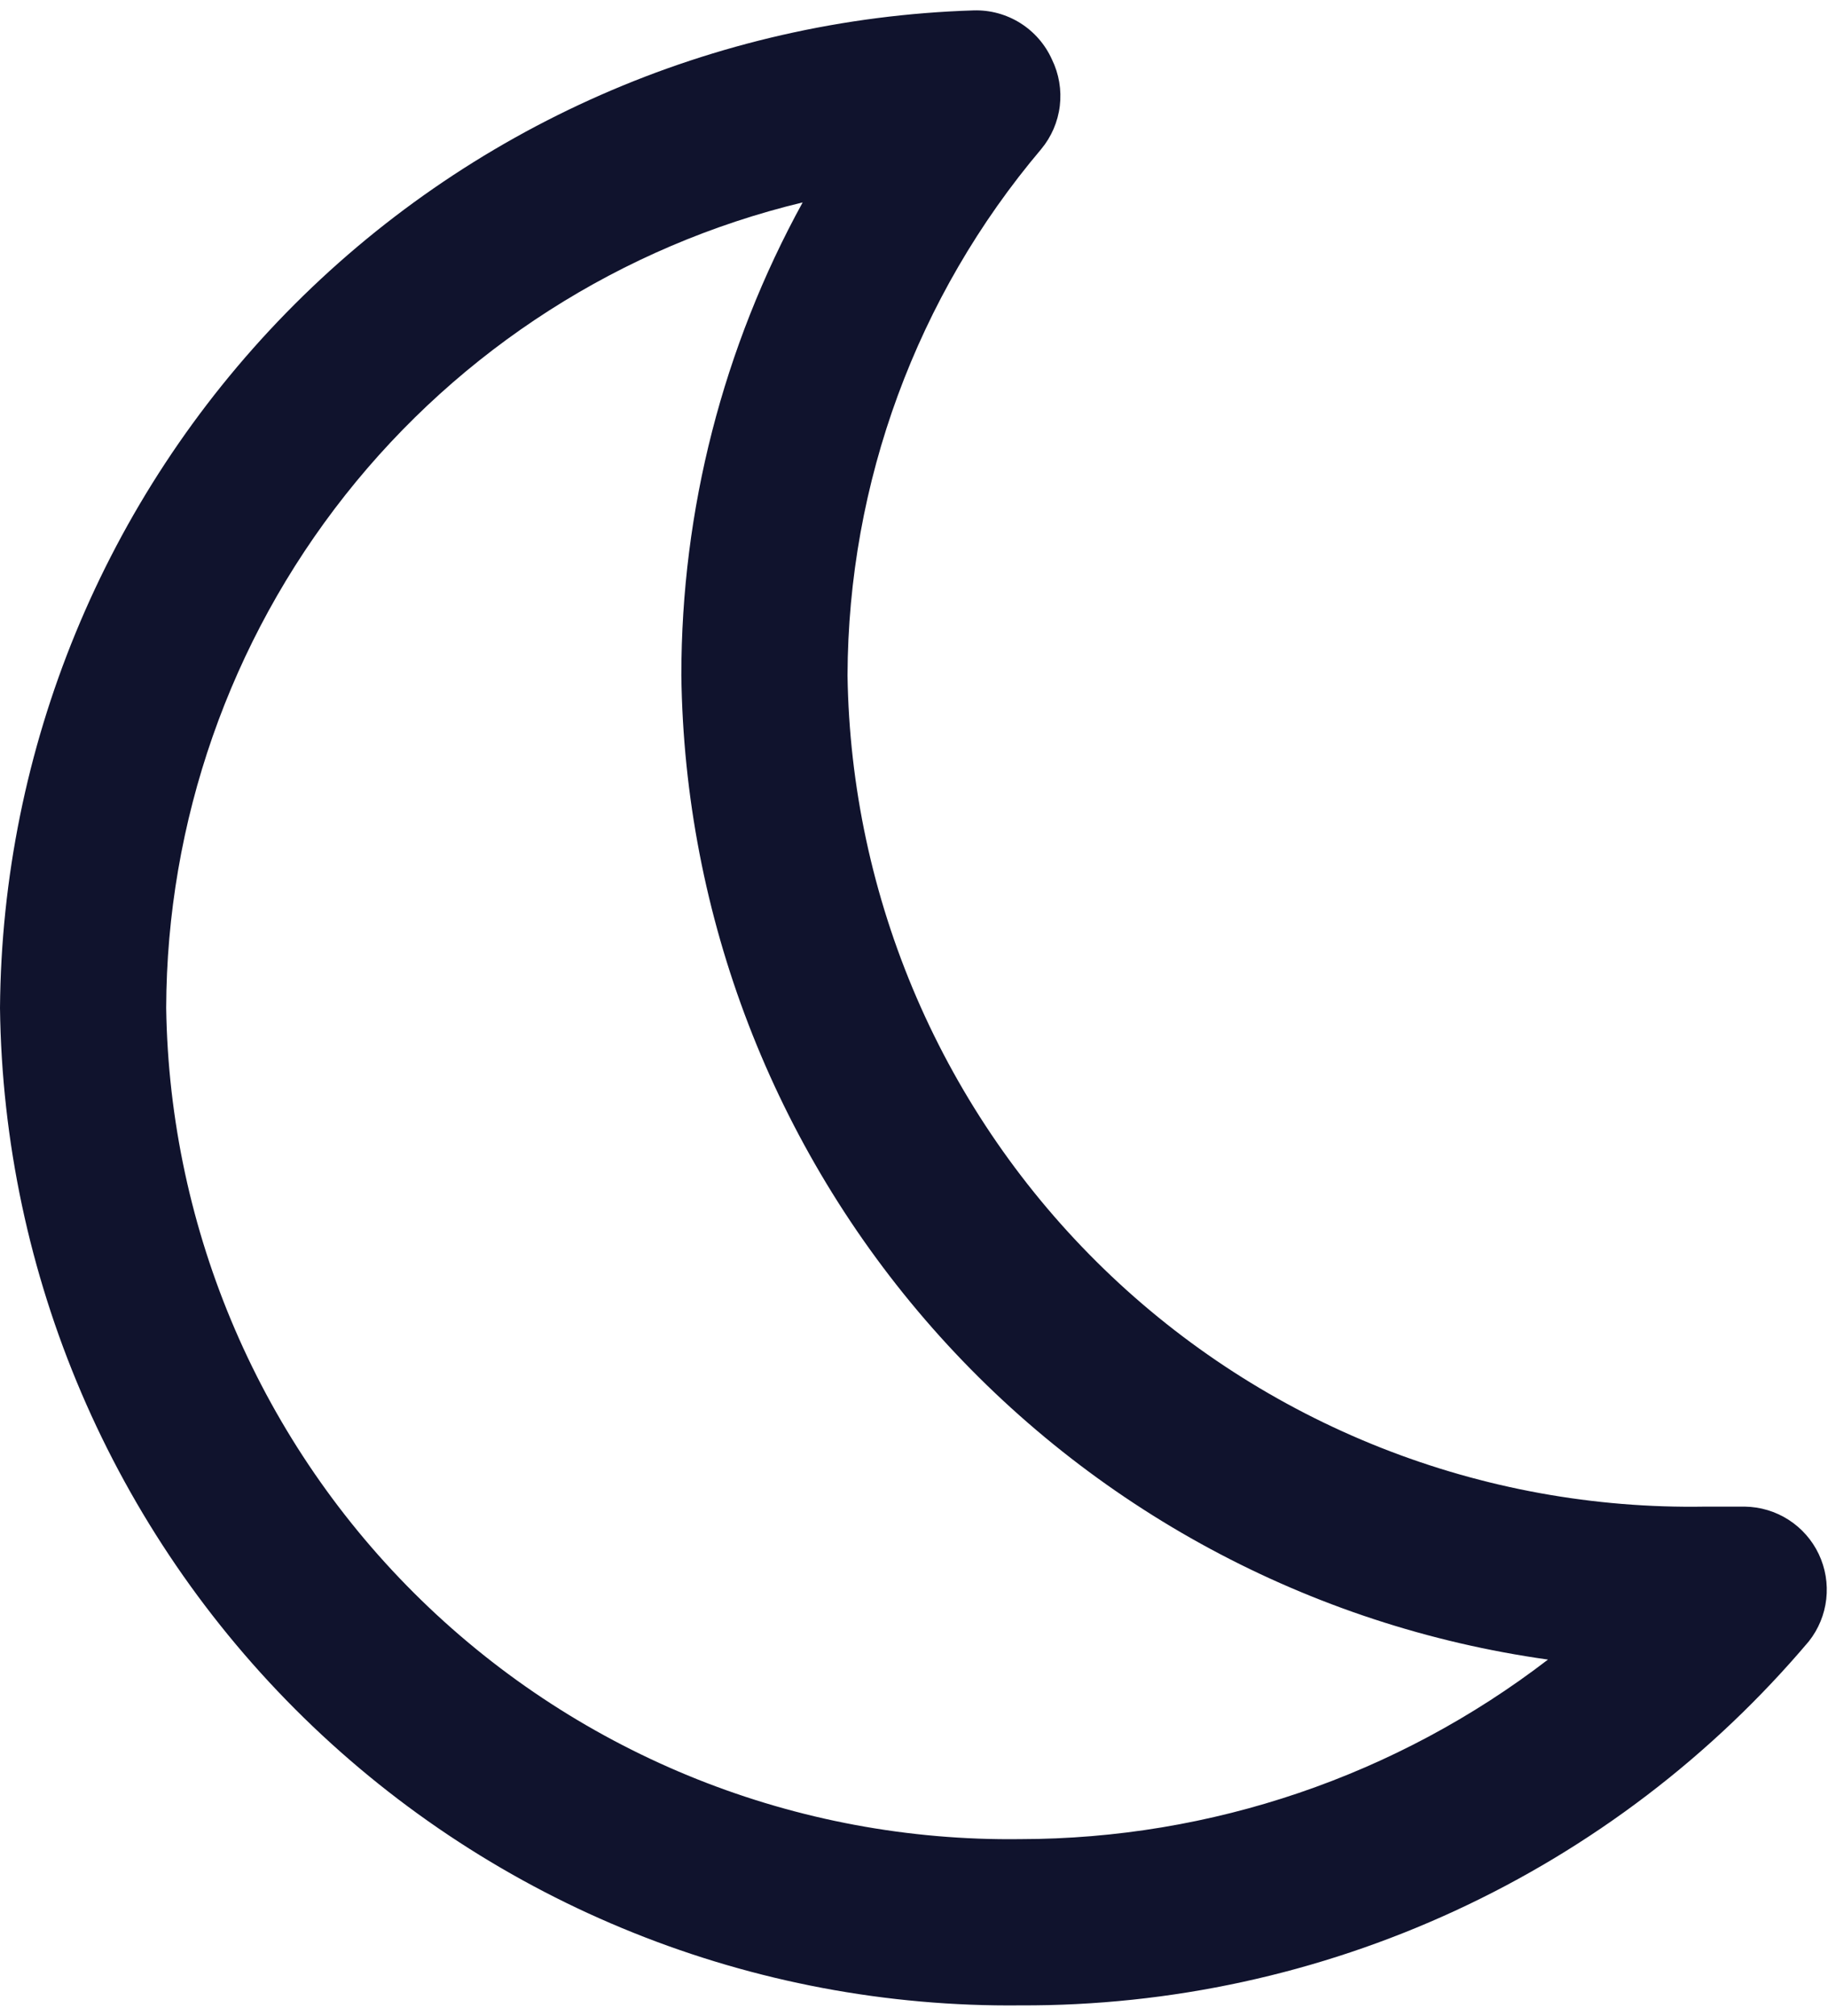 <?xml version="1.0" encoding="UTF-8"?> <svg xmlns="http://www.w3.org/2000/svg" width="176" height="194" viewBox="0 0 176 194" fill="none"> <path d="M98.24 193C112.686 193.06 126.97 189.954 140.086 183.9C153.203 177.846 164.833 168.992 174.16 157.96C175.086 156.789 175.665 155.382 175.833 153.898C176.001 152.414 175.75 150.913 175.109 149.565C174.468 148.216 173.463 147.074 172.206 146.267C170.95 145.461 169.493 145.022 168 145H164.16C153.483 145.18 142.875 143.252 132.944 139.327C123.013 135.402 113.954 129.557 106.285 122.126C98.617 114.695 92.489 105.824 88.253 96.022C84.017 86.219 81.756 75.677 81.6 65C81.66 46.453 88.26 28.52 100.24 14.36C101.229 13.174 101.853 11.727 102.038 10.194C102.222 8.661 101.959 7.107 101.28 5.72C100.633 4.279 99.573 3.061 98.235 2.221C96.897 1.381 95.34 0.956 93.76 1C68.755 1.785 45.026 12.22 27.546 30.117C10.066 48.014 0.194 71.984 0 97C0.316 122.752 10.84 147.325 29.259 165.324C47.678 183.324 72.488 193.278 98.24 193ZM77.28 19.48C69.615 33.428 65.597 49.085 65.6 65C65.893 88.155 74.469 110.439 89.776 127.815C105.083 145.191 126.107 156.509 149.04 159.72C134.468 170.911 116.613 176.984 98.24 177C76.731 177.278 55.991 169.01 40.572 154.011C25.154 139.012 16.316 118.508 16 97C16.058 79.083 22.129 61.704 33.24 47.648C44.352 33.592 59.86 23.673 77.28 19.48Z" fill="#10132D"></path> </svg> 